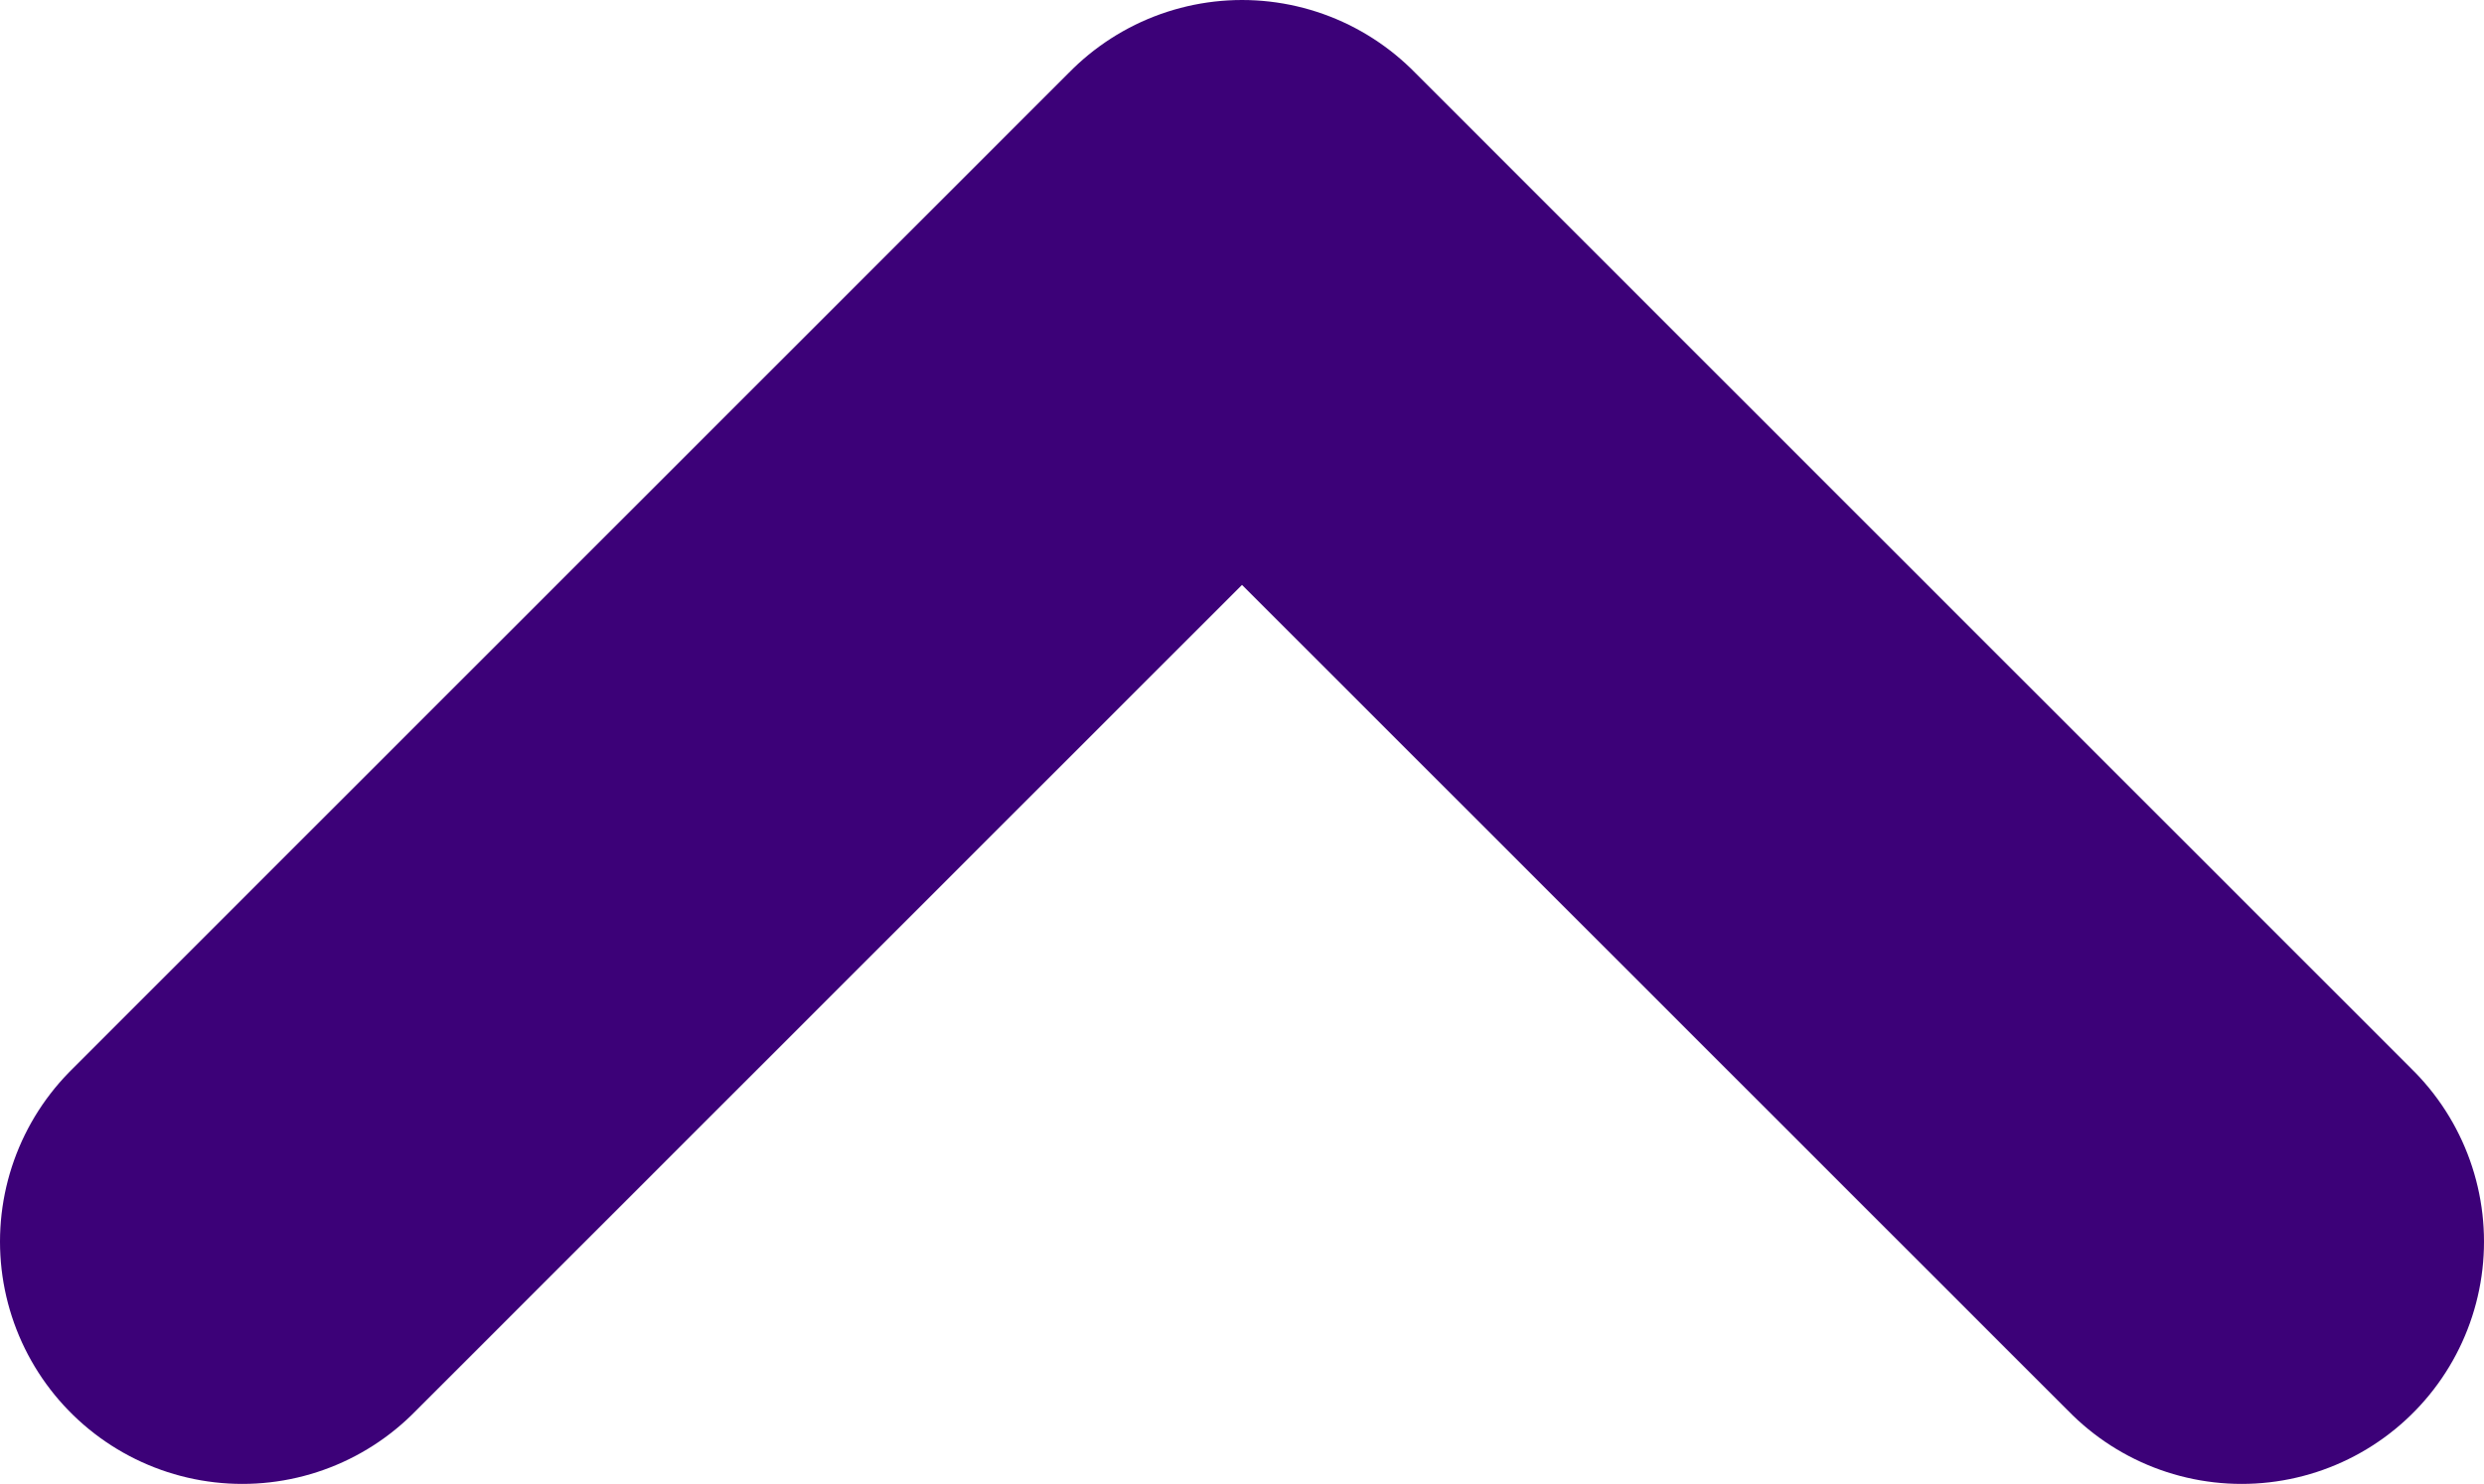 <?xml version="1.0" encoding="UTF-8"?> <svg xmlns="http://www.w3.org/2000/svg" width="82" height="49" viewBox="0 0 82 49" fill="none"><path d="M74 41L41 8L8 41" stroke="#3C0178" stroke-width="16" stroke-linecap="round" stroke-linejoin="round"></path></svg> 